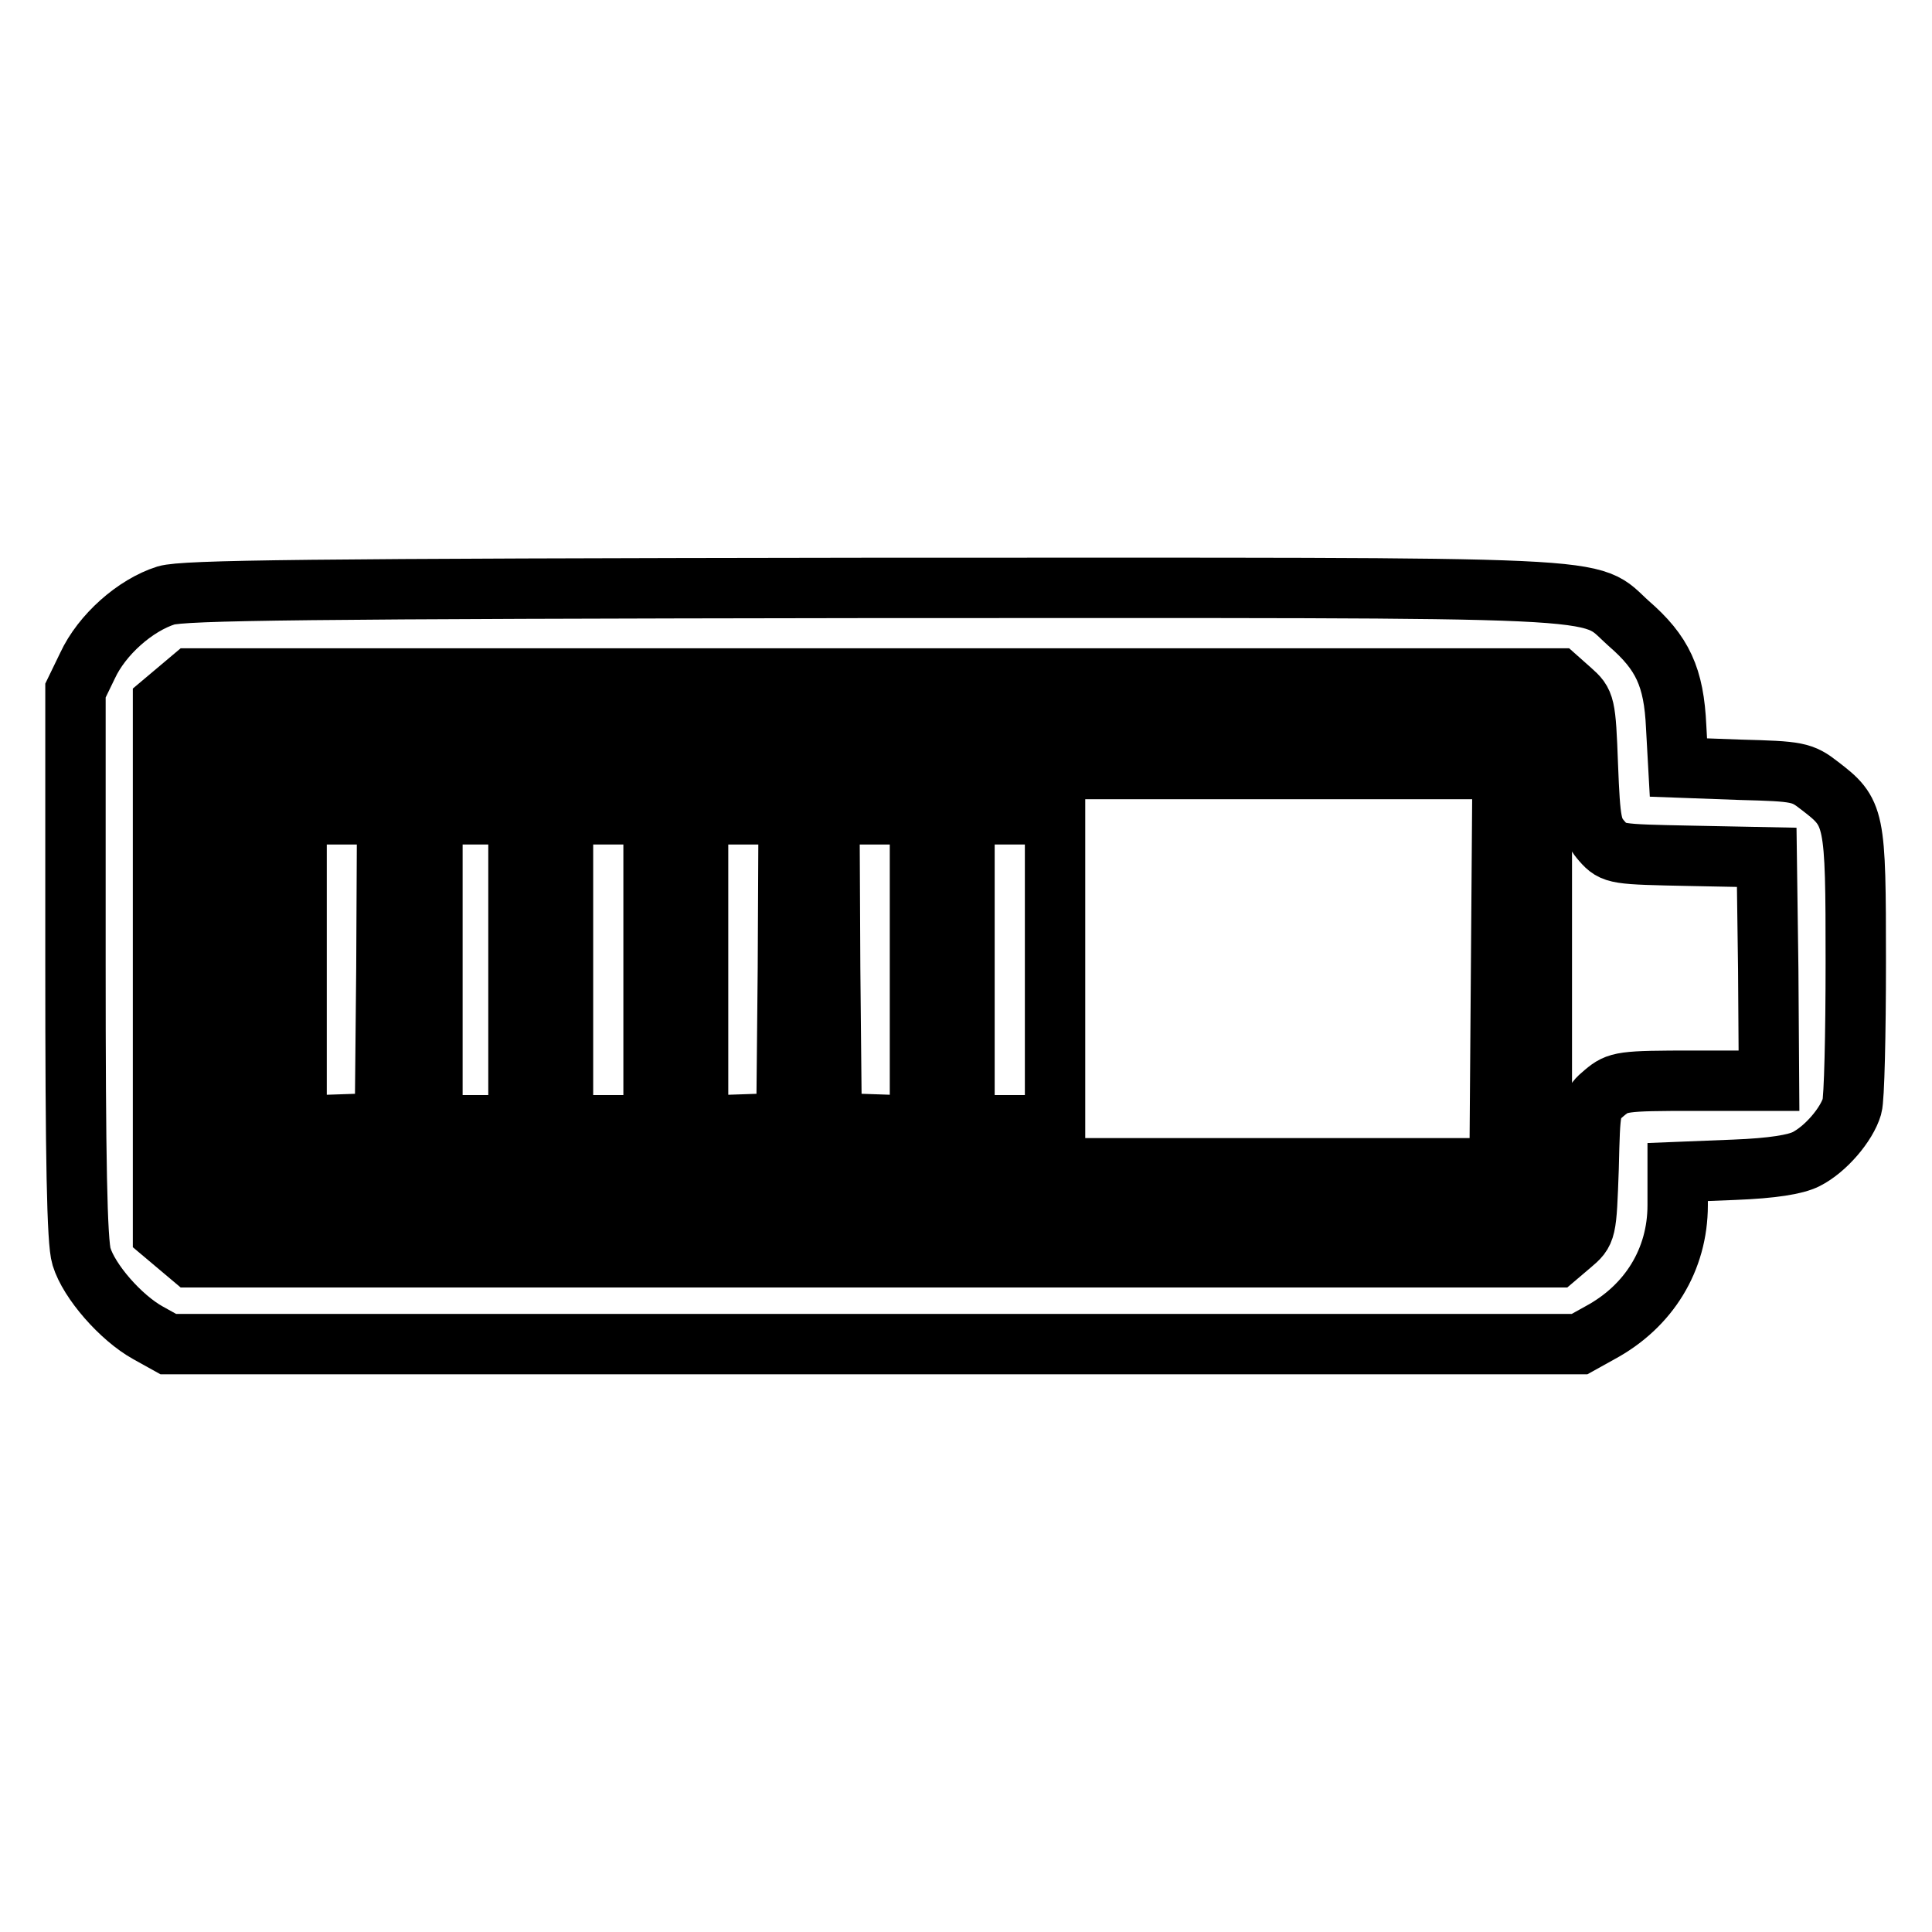 <?xml version="1.0" encoding="utf-8"?>
<!-- Svg Vector Icons : http://www.onlinewebfonts.com/icon -->
<!DOCTYPE svg PUBLIC "-//W3C//DTD SVG 1.1//EN" "http://www.w3.org/Graphics/SVG/1.1/DTD/svg11.dtd">
<svg version="1.1" xmlns="http://www.w3.org/2000/svg" xmlns:xlink="http://www.w3.org/1999/xlink" x="0px" y="0px" viewBox="0 0 256 256" enable-background="new 0 0 256 256" xml:space="preserve">
<g><g><g><path stroke-width="8" fill-opacity="0" stroke="#000000"  d="M22,78.9c-4.1,1.3-8.5,5.2-10.4,9.3L10,91.5v36.2c0,25.8,0.2,36.9,0.8,38.8c1,3.3,5.2,8.1,8.8,10.1l2.7,1.5h93.5h93.5l2.7-1.5c6.5-3.5,10.3-9.7,10.3-16.9v-4.4l7.5-0.3c5.1-0.2,8.1-0.7,9.5-1.4c2.6-1.3,5.4-4.6,6.1-7c0.3-1,0.5-9.6,0.5-19.1c0-19.4-0.1-19.8-4.8-23.4c-2.3-1.8-2.9-1.9-10.5-2.1l-8.2-0.3l-0.3-5.4c-0.3-6.6-1.8-9.8-6.3-13.7c-5.7-5.1,0.8-4.7-100.4-4.7C40,78,24.4,78.2,22,78.9z M208.2,91.5c1.8,1.6,1.9,1.8,2.2,9.9c0.3,7.7,0.5,8.5,1.9,10.1c1.5,1.7,1.9,1.7,11.7,1.9l10.1,0.2l0.2,14.8l0.1,14.8h-9.9c-9.6,0-10.1,0.1-11.9,1.6c-1.9,1.6-1.9,1.7-2.1,10c-0.3,8.4-0.3,8.4-2.3,10.1l-2,1.7h-90.4H25.4l-1.9-1.6l-1.9-1.6v-35.1V93.1l1.9-1.6l1.9-1.6h90.5h90.5L208.2,91.5z"/><path stroke-width="8" fill-opacity="0" stroke="#000000"  d="M27.3,128.1v32.3h88.5h88.5v-32.3V95.9h-88.5H27.3V128.1z M198.9,128.3l-0.2,26.5h-82.5H33.6l-0.2-26.5l-0.1-26.4h82.9h82.9L198.9,128.3z"/><path stroke-width="8" fill-opacity="0" stroke="#000000"  d="M39.3,128.5v20.7l5.9-0.2l5.8-0.2l0.2-20.5l0.1-20.4h-6h-6V128.5L39.3,128.5z"/><path stroke-width="8" fill-opacity="0" stroke="#000000"  d="M57.3,128.5v20.6h5.7h5.7v-20.6v-20.6h-5.7h-5.7V128.5z"/><path stroke-width="8" fill-opacity="0" stroke="#000000"  d="M74.6,128.5v20.6h6h6v-20.6v-20.6h-6h-6V128.5z"/><path stroke-width="8" fill-opacity="0" stroke="#000000"  d="M92.5,128.5v20.7l5.9-0.2l5.8-0.2l0.2-20.5l0.1-20.4h-6h-6V128.5z"/><path stroke-width="8" fill-opacity="0" stroke="#000000"  d="M110,128.3l0.2,20.5l5.9,0.2l5.8,0.2v-20.7v-20.6h-6h-6L110,128.3z"/><path stroke-width="8" fill-opacity="0" stroke="#000000"  d="M127.8,128.5v20.6h6h6v-20.6v-20.6h-6h-6V128.5z"/></g></g></g>
</svg>